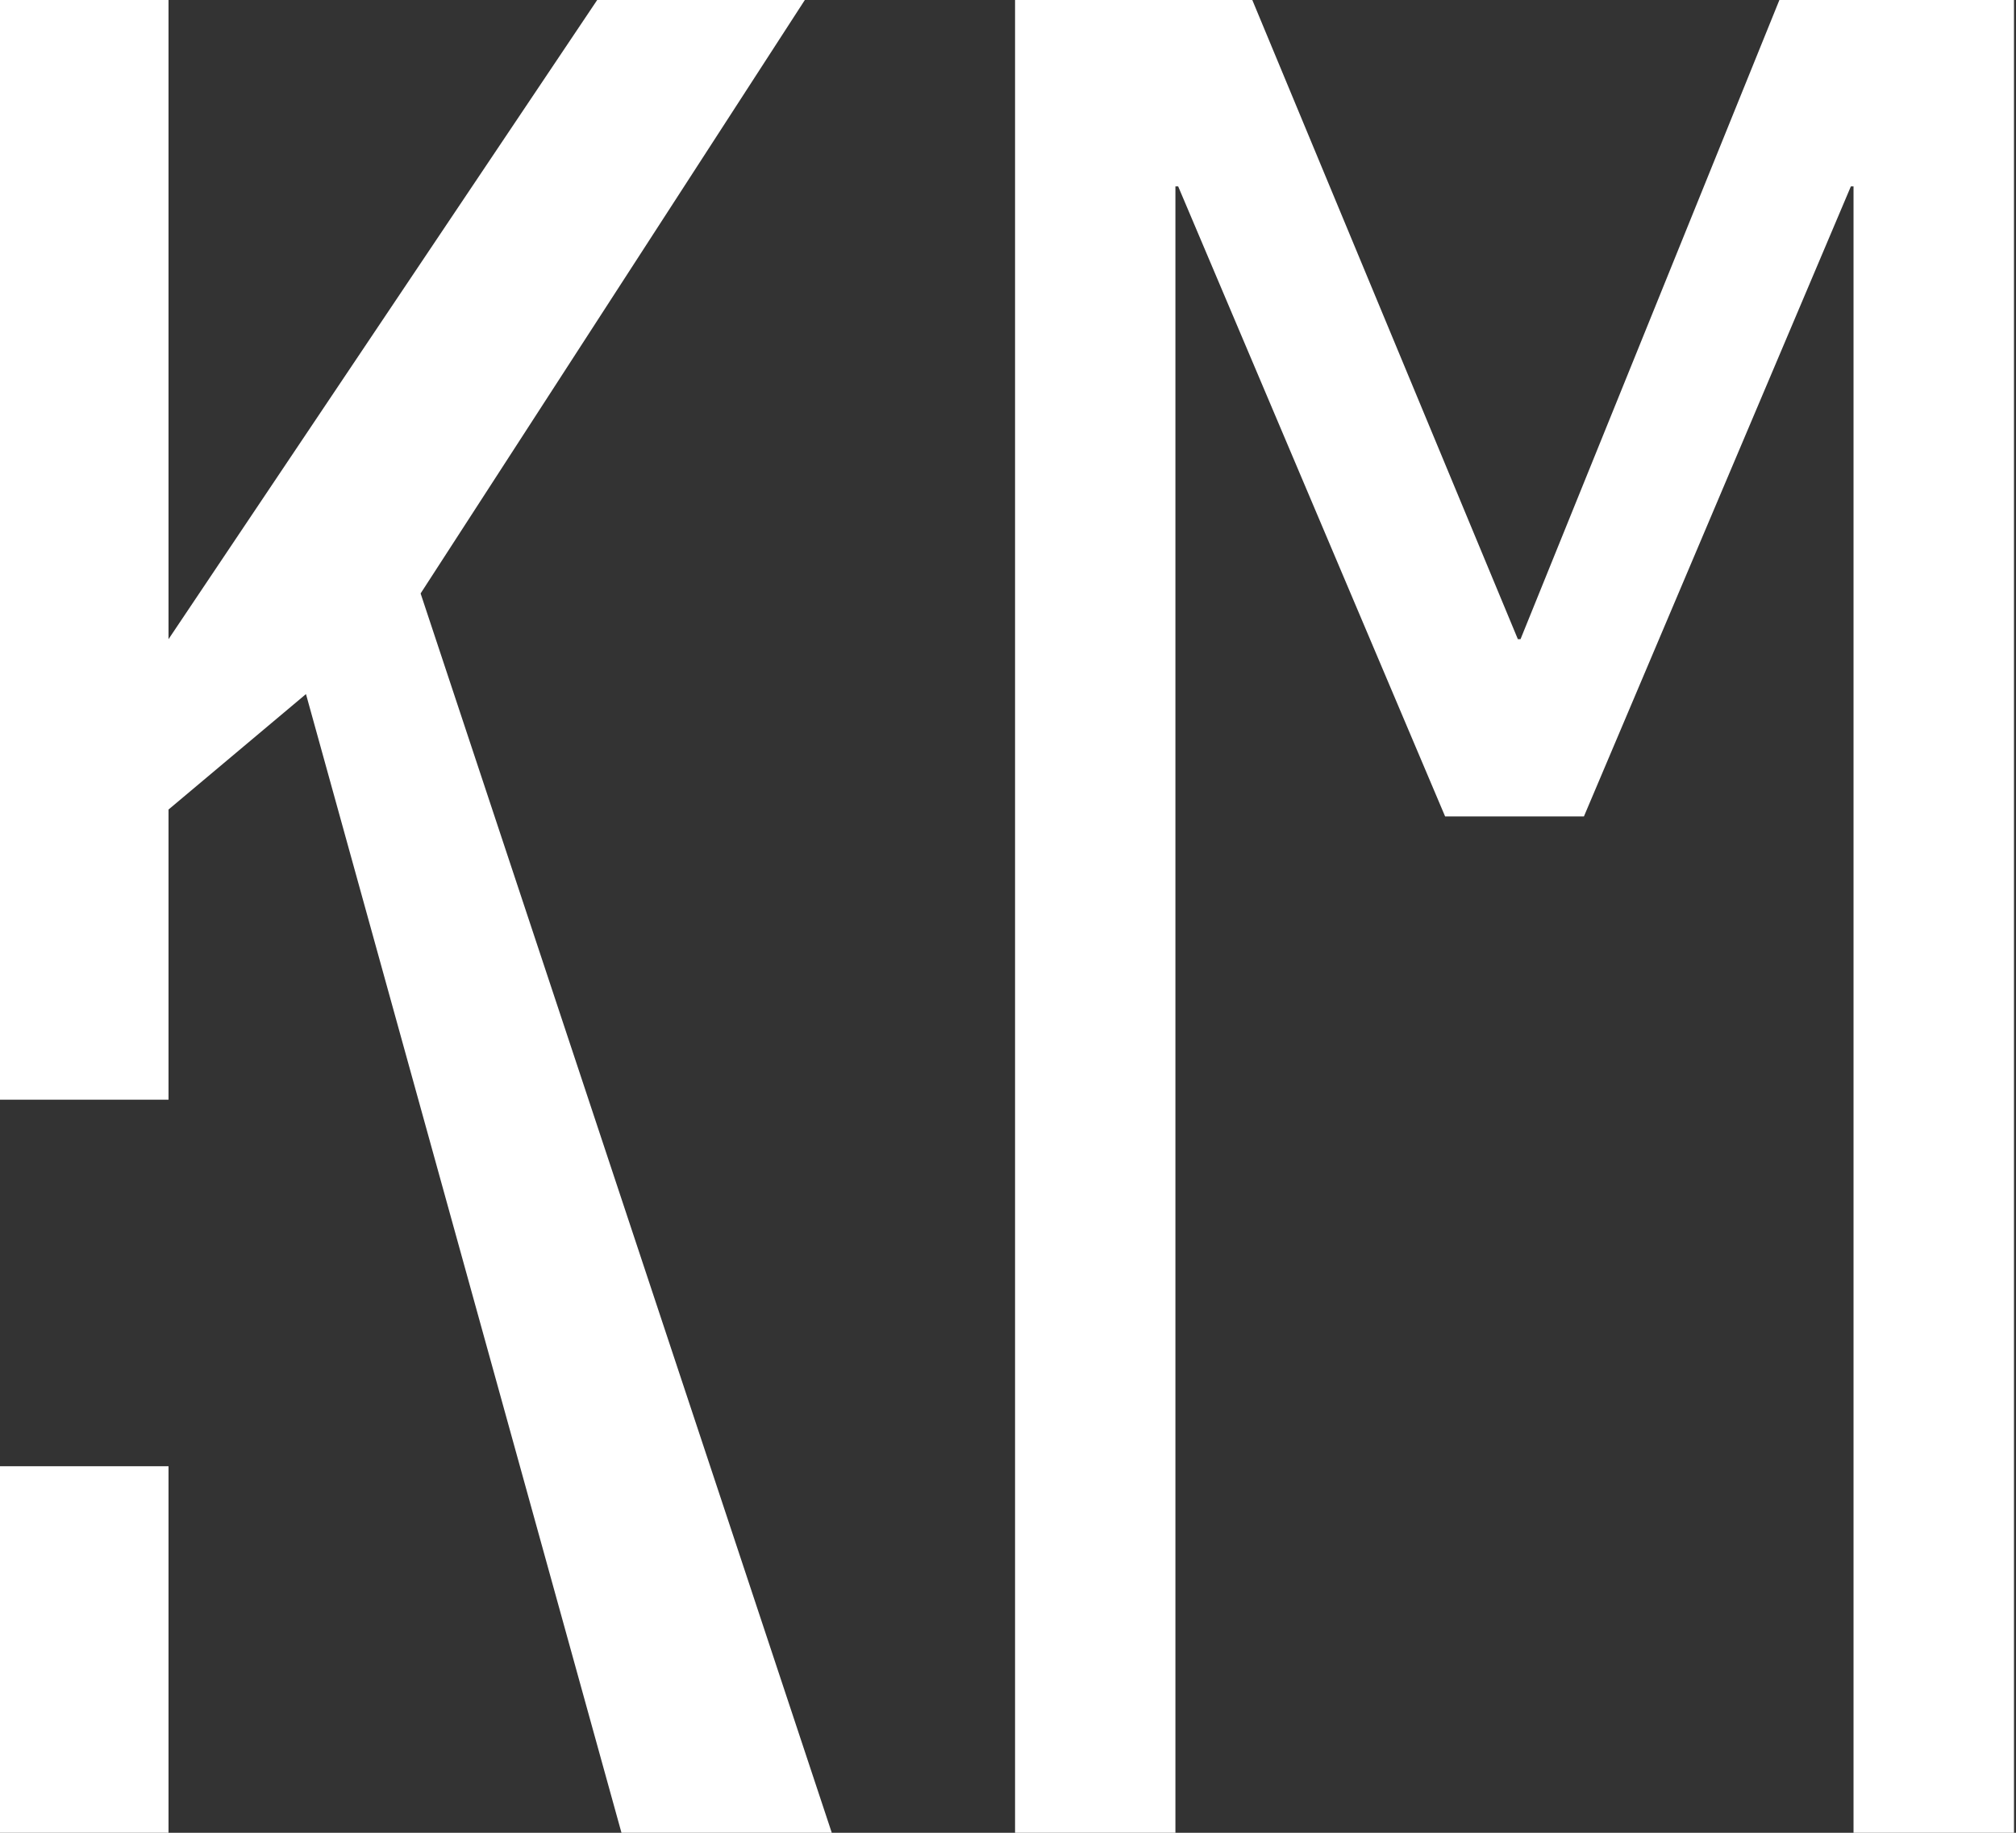<?xml version="1.0" encoding="UTF-8"?> <svg xmlns="http://www.w3.org/2000/svg" width="22" height="20" viewBox="0 0 22 20" fill="none"><rect x="0" y="0" width="22" height="20" fill="#333333" stroke="none"/><path fill-rule="evenodd" clip-rule="evenodd" d="M0 0H1.839V6.975L6.517 0H8.783L4.59 6.476L9.077 20H6.782L3.339 7.574L1.839 8.834V12H0V0ZM0 16V20H1.839V16H0ZM11.077 0H13.666L16.564 6.975H16.593L19.418 0H21.978V20H20.227V2.034H20.198L17.285 8.909H15.77L12.857 2.034H12.827V8.909V20H11.077V8.909V0Z" fill="white"></path></svg> 